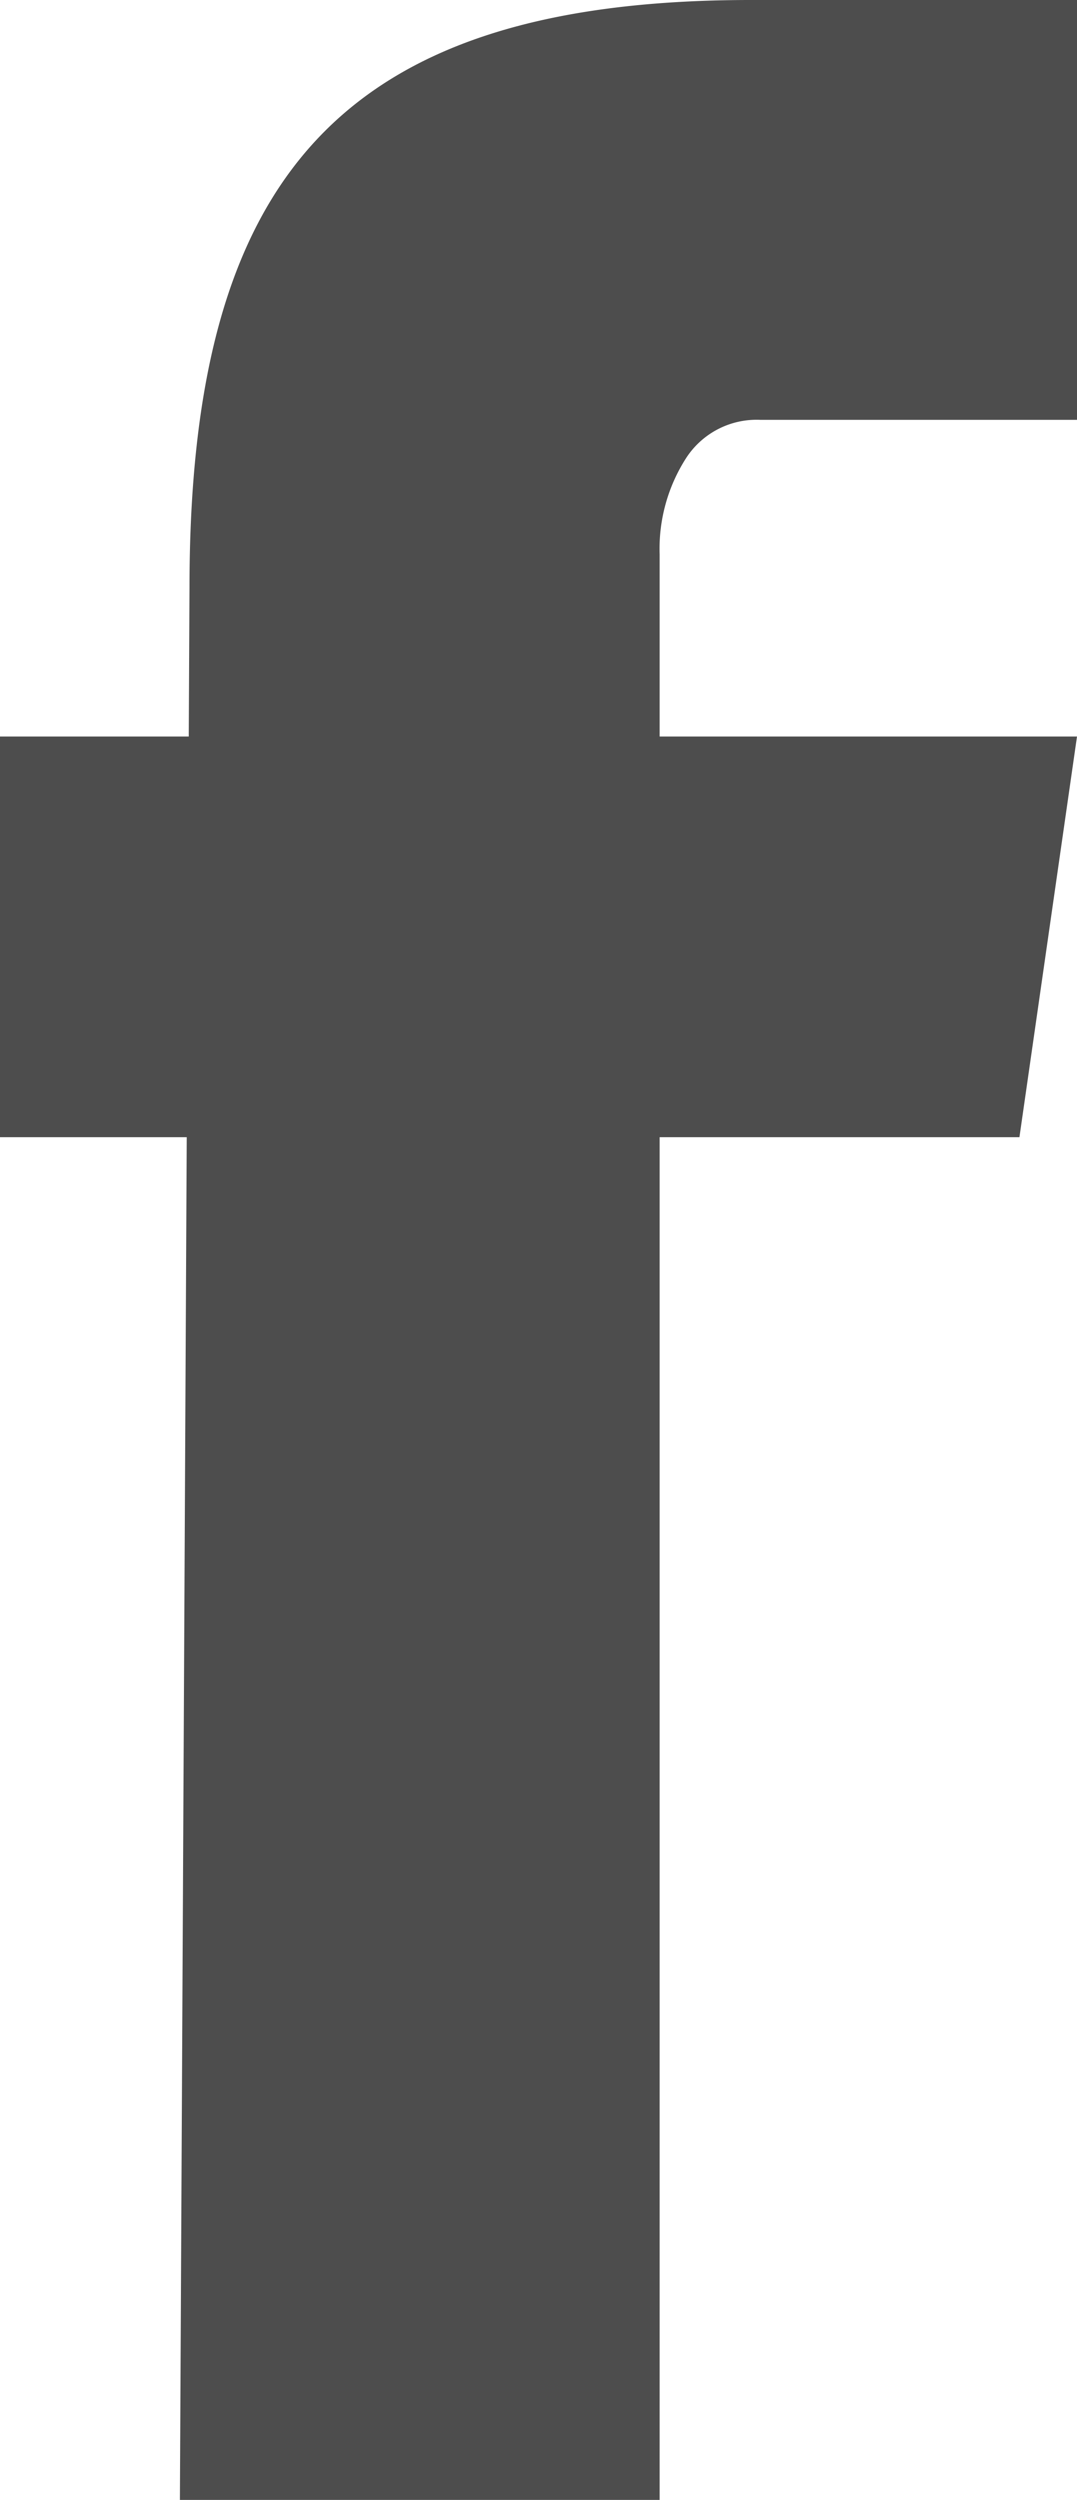 <svg xmlns="http://www.w3.org/2000/svg" viewBox="0 0 4.49 10.42"><defs><style>.cls-1{fill:#4d4d4d;}</style></defs><g id="_ÎÓÈ_1" data-name="—ÎÓÈ_1"><path class="cls-1" d="M0,3.07H4.49L4.25,4.74H0Zm.79-.62C.79.75,1.41,0,3.13,0H4.49V1.75H3.17a.35.35,0,0,0-.31.16.7.7,0,0,0-.11.4v8.11h-2Z"/></g></svg>